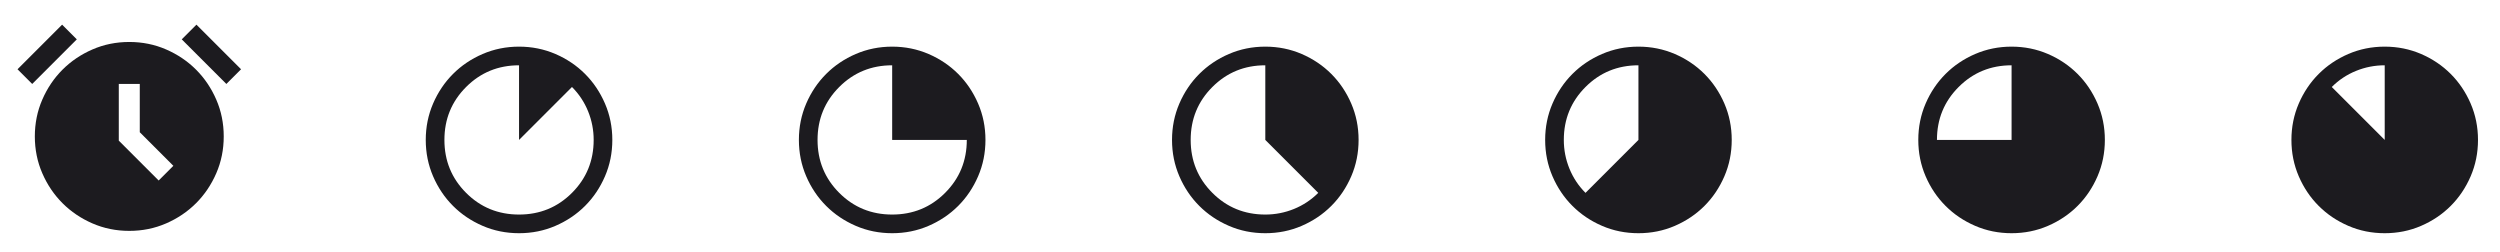 <svg xmlns="http://www.w3.org/2000/svg" fill="none" viewBox="0 0 268 27" height="27" width="268">
<mask height="24" width="25" y="3" x="43" maskUnits="userSpaceOnUse" style="mask-type:alpha" id="mask0_280_1839">
<rect fill="#D9D9D9" height="24" width="24" y="3" x="43.641"></rect>
</mask>
<g mask="url(#mask0_280_1839)">
<path fill="#1C1B1F" d="M55.641 25C54.257 25 52.957 24.738 51.741 24.212C50.524 23.688 49.466 22.975 48.566 22.075C47.666 21.175 46.953 20.117 46.428 18.9C45.903 17.683 45.641 16.383 45.641 15C45.641 13.617 45.903 12.317 46.428 11.1C46.953 9.883 47.666 8.825 48.566 7.925C49.466 7.025 50.524 6.312 51.741 5.787C52.957 5.263 54.257 5 55.641 5C57.024 5 58.324 5.263 59.541 5.787C60.757 6.312 61.816 7.025 62.716 7.925C63.616 8.825 64.328 9.883 64.853 11.1C65.378 12.317 65.641 13.617 65.641 15C65.641 16.383 65.378 17.683 64.853 18.9C64.328 20.117 63.616 21.175 62.716 22.075C61.816 22.975 60.757 23.688 59.541 24.212C58.324 24.738 57.024 25 55.641 25ZM55.641 23C57.874 23 59.766 22.225 61.316 20.675C62.866 19.125 63.641 17.233 63.641 15C63.641 13.933 63.441 12.908 63.041 11.925C62.641 10.942 62.066 10.075 61.316 9.325L55.641 15V7C53.407 7 51.516 7.775 49.966 9.325C48.416 10.875 47.641 12.767 47.641 15C47.641 17.233 48.416 19.125 49.966 20.675C51.516 22.225 53.407 23 55.641 23Z"></path>
</g>
<mask height="27" width="28" y="0" x="0" maskUnits="userSpaceOnUse" style="mask-type:alpha" id="mask1_280_1839">
<rect fill="#D9D9D9" height="27" width="27" x="0.359"></rect>
</mask>
<g mask="url(#mask1_280_1839)">
<path fill="#1C1B1F" d="M13.859 24.75C12.453 24.75 11.136 24.483 9.908 23.948C8.68 23.414 7.611 22.692 6.702 21.783C5.792 20.873 5.07 19.805 4.536 18.577C4.002 17.349 3.734 16.031 3.734 14.625C3.734 13.219 4.002 11.902 4.536 10.674C5.07 9.445 5.792 8.377 6.702 7.467C7.611 6.558 8.68 5.836 9.908 5.302C11.136 4.767 12.453 4.5 13.859 4.5C15.266 4.5 16.583 4.767 17.811 5.302C19.039 5.836 20.108 6.558 21.017 7.467C21.927 8.377 22.648 9.445 23.183 10.674C23.717 11.902 23.984 13.219 23.984 14.625C23.984 16.031 23.717 17.349 23.183 18.577C22.648 19.805 21.927 20.873 21.017 21.783C20.108 22.692 19.039 23.414 17.811 23.948C16.583 24.483 15.266 24.75 13.859 24.75ZM17.009 19.35L18.584 17.775L14.984 14.175V9H12.734V15.075L17.009 19.35ZM6.659 2.644L8.234 4.219L3.453 9L1.878 7.425L6.659 2.644ZM21.059 2.644L25.841 7.425L24.266 9L19.484 4.219L21.059 2.644Z"></path>
</g>
<mask height="24" width="25" y="3" x="83" maskUnits="userSpaceOnUse" style="mask-type:alpha" id="mask2_280_1839">
<rect fill="#D9D9D9" height="24" width="24" y="3" x="83.641"></rect>
</mask>
<g mask="url(#mask2_280_1839)">
<path fill="#1C1B1F" d="M95.641 25C94.257 25 92.957 24.738 91.741 24.212C90.524 23.688 89.466 22.975 88.566 22.075C87.666 21.175 86.953 20.117 86.428 18.9C85.903 17.683 85.641 16.383 85.641 15C85.641 13.617 85.903 12.317 86.428 11.1C86.953 9.883 87.666 8.825 88.566 7.925C89.466 7.025 90.524 6.312 91.741 5.787C92.957 5.263 94.257 5 95.641 5C97.024 5 98.324 5.263 99.541 5.787C100.757 6.312 101.816 7.025 102.716 7.925C103.616 8.825 104.328 9.883 104.853 11.1C105.378 12.317 105.641 13.617 105.641 15C105.641 16.383 105.378 17.683 104.853 18.9C104.328 20.117 103.616 21.175 102.716 22.075C101.816 22.975 100.757 23.688 99.541 24.212C98.324 24.738 97.024 25 95.641 25ZM95.641 23C97.874 23 99.766 22.225 101.316 20.675C102.866 19.125 103.641 17.233 103.641 15H95.641V7C93.407 7 91.516 7.775 89.966 9.325C88.416 10.875 87.641 12.767 87.641 15C87.641 17.233 88.416 19.125 89.966 20.675C91.516 22.225 93.407 23 95.641 23Z"></path>
</g>
<mask height="24" width="25" y="3" x="123" maskUnits="userSpaceOnUse" style="mask-type:alpha" id="mask3_280_1839">
<rect fill="#D9D9D9" height="24" width="24" y="3" x="123.641"></rect>
</mask>
<g mask="url(#mask3_280_1839)">
<path fill="#1C1B1F" d="M135.641 25C134.257 25 132.957 24.738 131.741 24.212C130.524 23.688 129.466 22.975 128.566 22.075C127.666 21.175 126.953 20.117 126.428 18.9C125.903 17.683 125.641 16.383 125.641 15C125.641 13.617 125.903 12.317 126.428 11.1C126.953 9.883 127.666 8.825 128.566 7.925C129.466 7.025 130.524 6.312 131.741 5.787C132.957 5.263 134.257 5 135.641 5C137.024 5 138.324 5.263 139.541 5.787C140.757 6.312 141.816 7.025 142.716 7.925C143.616 8.825 144.328 9.883 144.853 11.1C145.378 12.317 145.641 13.617 145.641 15C145.641 16.383 145.378 17.683 144.853 18.9C144.328 20.117 143.616 21.175 142.716 22.075C141.816 22.975 140.757 23.688 139.541 24.212C138.324 24.738 137.024 25 135.641 25ZM135.641 23C136.707 23 137.732 22.8 138.716 22.4C139.699 22 140.566 21.425 141.316 20.675L135.641 15V7C133.407 7 131.516 7.775 129.966 9.325C128.416 10.875 127.641 12.767 127.641 15C127.641 17.233 128.416 19.125 129.966 20.675C131.516 22.225 133.407 23 135.641 23Z"></path>
</g>
<mask height="24" width="25" y="3" x="163" maskUnits="userSpaceOnUse" style="mask-type:alpha" id="mask4_280_1839">
<rect fill="#D9D9D9" height="24" width="24" y="3" x="163.641"></rect>
</mask>
<g mask="url(#mask4_280_1839)">
<path fill="#1C1B1F" d="M175.641 25C174.257 25 172.957 24.738 171.741 24.212C170.524 23.688 169.466 22.975 168.566 22.075C167.666 21.175 166.953 20.117 166.428 18.9C165.903 17.683 165.641 16.383 165.641 15C165.641 13.617 165.903 12.317 166.428 11.1C166.953 9.883 167.666 8.825 168.566 7.925C169.466 7.025 170.524 6.312 171.741 5.787C172.957 5.263 174.257 5 175.641 5C177.024 5 178.324 5.263 179.541 5.787C180.757 6.312 181.816 7.025 182.716 7.925C183.616 8.825 184.328 9.883 184.853 11.1C185.378 12.317 185.641 13.617 185.641 15C185.641 16.383 185.378 17.683 184.853 18.9C184.328 20.117 183.616 21.175 182.716 22.075C181.816 22.975 180.757 23.688 179.541 24.212C178.324 24.738 177.024 25 175.641 25ZM169.966 20.675L175.641 15V7C173.407 7 171.516 7.775 169.966 9.325C168.416 10.875 167.641 12.767 167.641 15C167.641 16.067 167.841 17.092 168.241 18.075C168.641 19.058 169.216 19.925 169.966 20.675Z"></path>
</g>
<mask height="24" width="25" y="3" x="203" maskUnits="userSpaceOnUse" style="mask-type:alpha" id="mask5_280_1839">
<rect fill="#D9D9D9" height="24" width="24" y="3" x="203.641"></rect>
</mask>
<g mask="url(#mask5_280_1839)">
<path fill="#1C1B1F" d="M215.641 25C214.257 25 212.957 24.738 211.741 24.212C210.524 23.688 209.466 22.975 208.566 22.075C207.666 21.175 206.953 20.117 206.428 18.9C205.903 17.683 205.641 16.383 205.641 15C205.641 13.617 205.903 12.317 206.428 11.1C206.953 9.883 207.666 8.825 208.566 7.925C209.466 7.025 210.524 6.312 211.741 5.787C212.957 5.263 214.257 5 215.641 5C217.024 5 218.324 5.263 219.541 5.787C220.757 6.312 221.816 7.025 222.716 7.925C223.616 8.825 224.328 9.883 224.853 11.1C225.378 12.317 225.641 13.617 225.641 15C225.641 16.383 225.378 17.683 224.853 18.9C224.328 20.117 223.616 21.175 222.716 22.075C221.816 22.975 220.757 23.688 219.541 24.212C218.324 24.738 217.024 25 215.641 25ZM207.641 15H215.641V7C213.407 7 211.516 7.775 209.966 9.325C208.416 10.875 207.641 12.767 207.641 15Z"></path>
</g>
<mask height="24" width="25" y="3" x="243" maskUnits="userSpaceOnUse" style="mask-type:alpha" id="mask6_280_1839">
<rect fill="#D9D9D9" height="24" width="24" y="3" x="243.641"></rect>
</mask>
<g mask="url(#mask6_280_1839)">
<path fill="#1C1B1F" d="M255.641 25C254.257 25 252.957 24.738 251.741 24.212C250.524 23.688 249.466 22.975 248.566 22.075C247.666 21.175 246.953 20.117 246.428 18.9C245.903 17.683 245.641 16.383 245.641 15C245.641 13.617 245.903 12.317 246.428 11.1C246.953 9.883 247.666 8.825 248.566 7.925C249.466 7.025 250.524 6.312 251.741 5.787C252.957 5.263 254.257 5 255.641 5C257.024 5 258.324 5.263 259.541 5.787C260.757 6.312 261.816 7.025 262.716 7.925C263.616 8.825 264.328 9.883 264.853 11.1C265.378 12.317 265.641 13.617 265.641 15C265.641 16.383 265.378 17.683 264.853 18.9C264.328 20.117 263.616 21.175 262.716 22.075C261.816 22.975 260.757 23.688 259.541 24.212C258.324 24.738 257.024 25 255.641 25ZM249.966 9.325L255.641 15V7C254.574 7 253.549 7.2 252.566 7.6C251.582 8 250.716 8.575 249.966 9.325Z"></path>
</g>
</svg>

